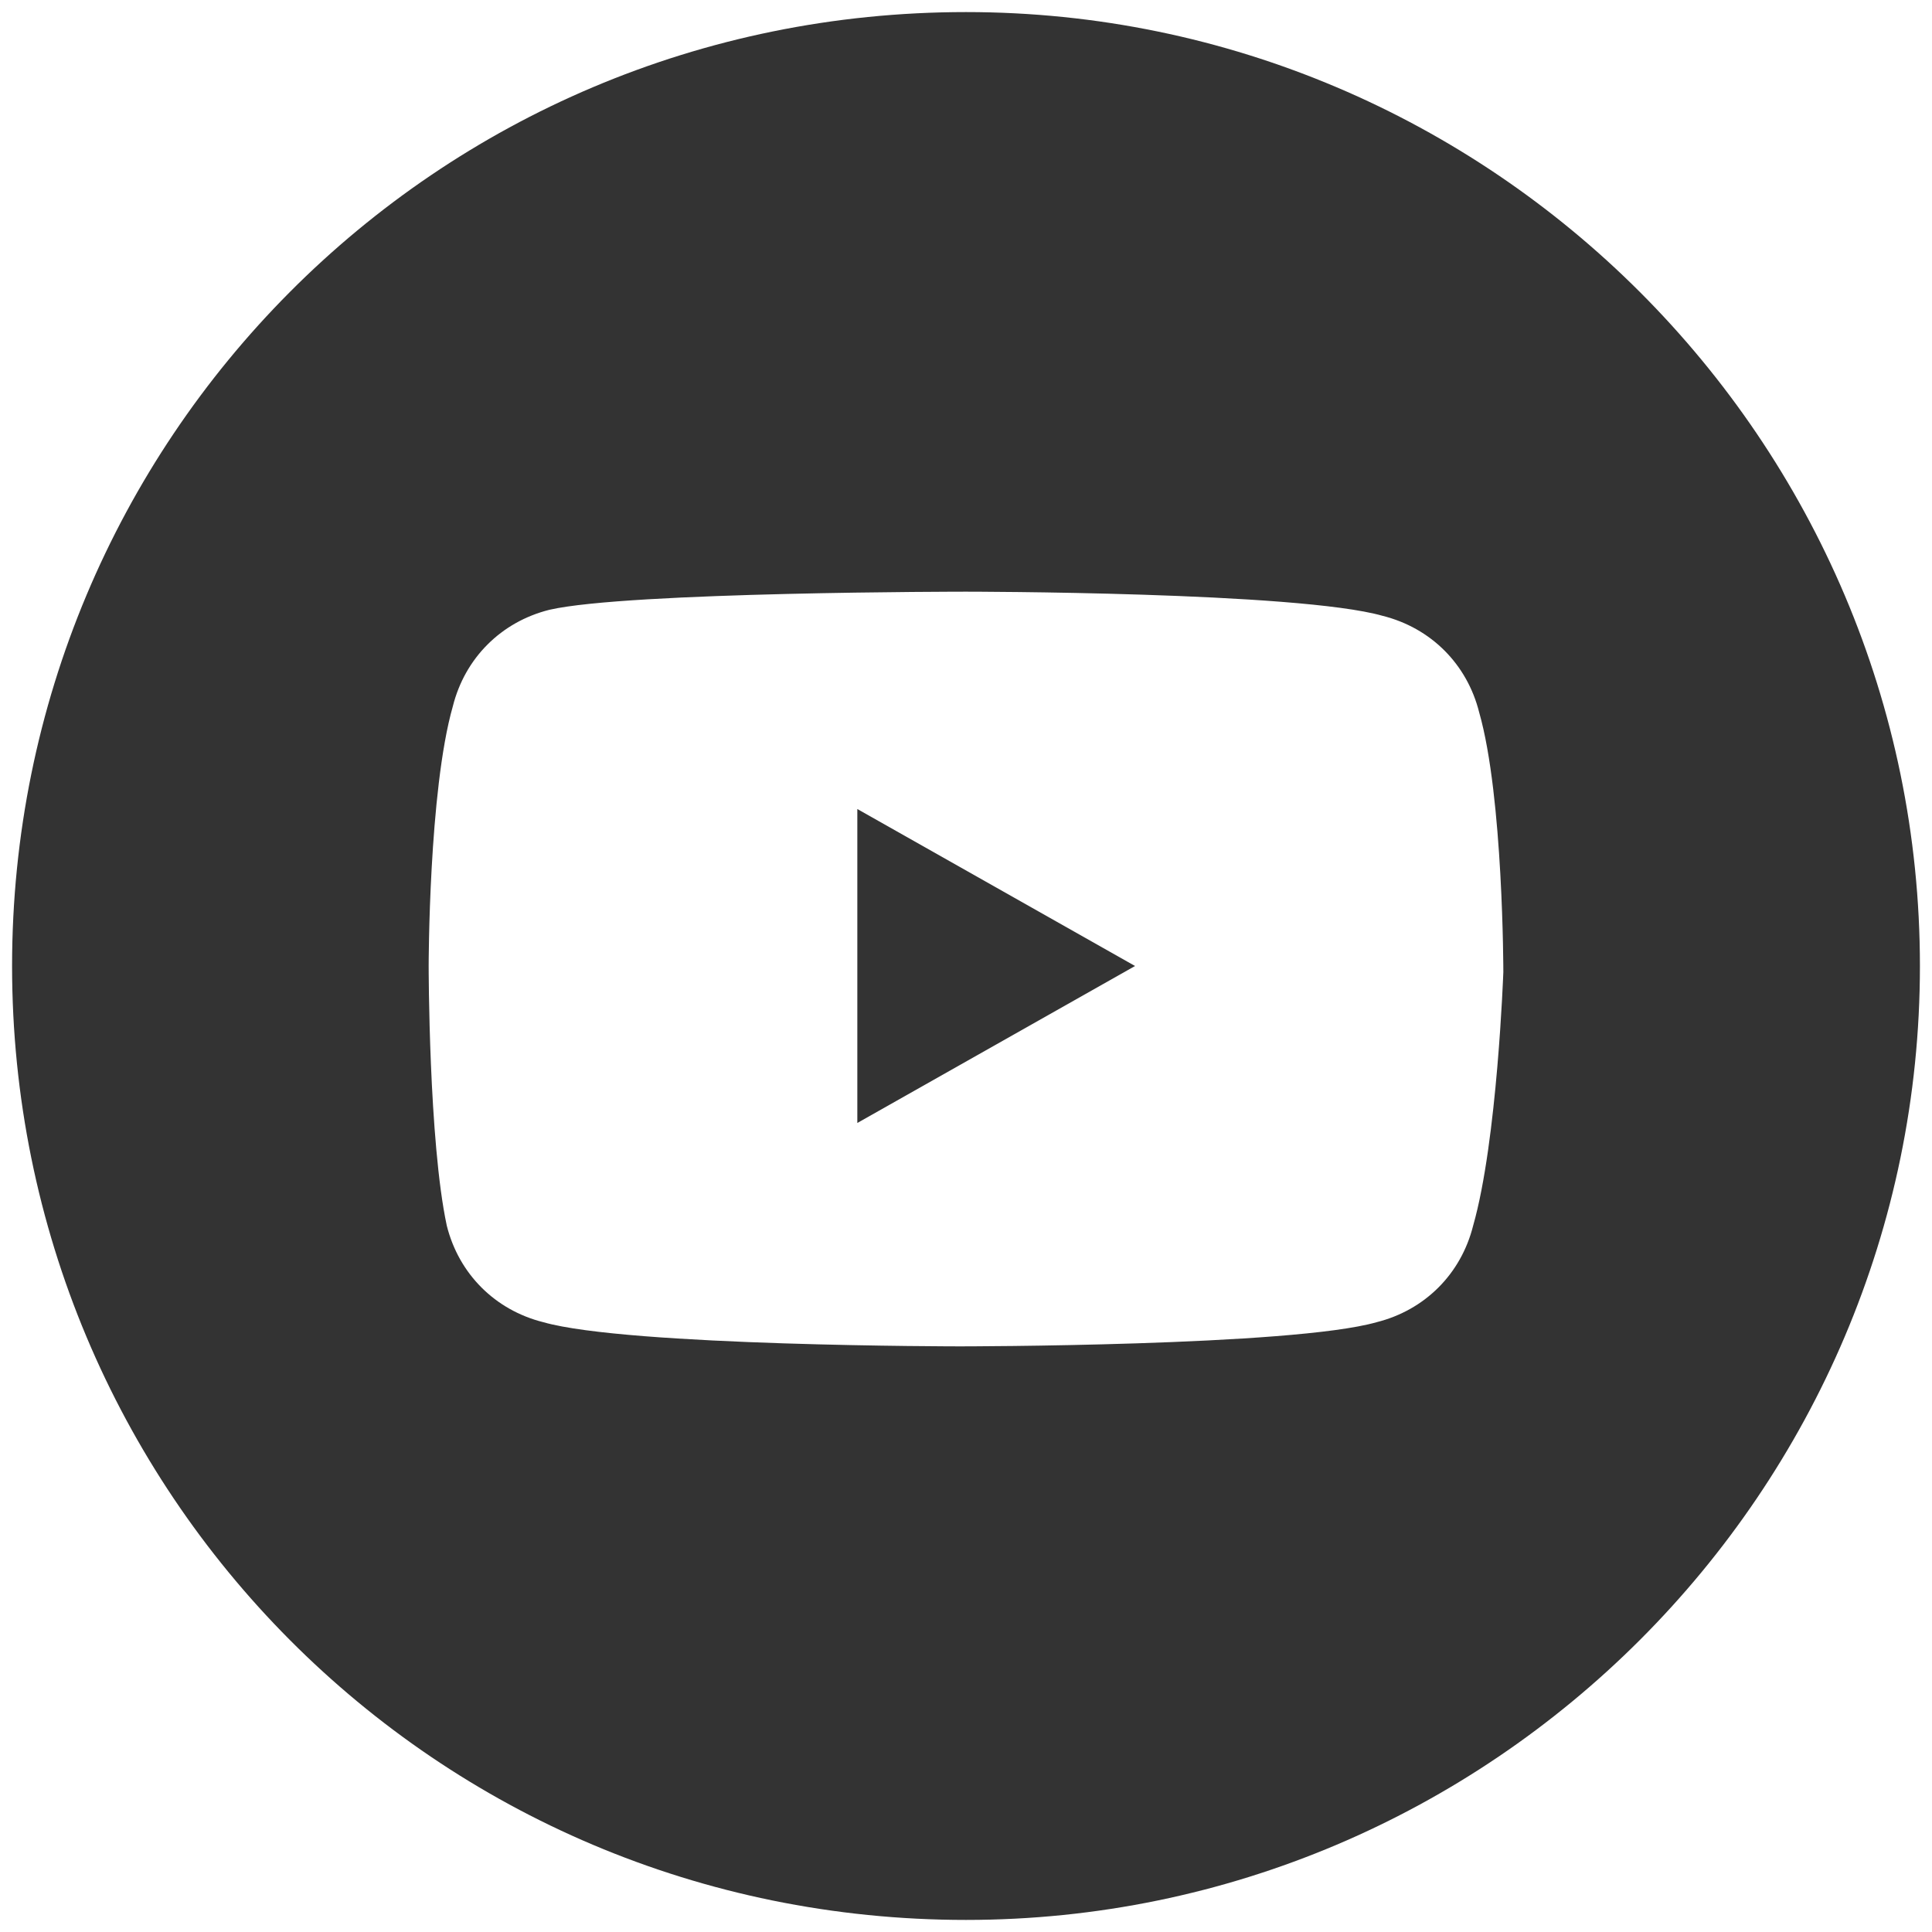 <?xml version="1.0" encoding="utf-8"?>
<svg xmlns="http://www.w3.org/2000/svg" xmlns:xlink="http://www.w3.org/1999/xlink" height="60" version="1.1" viewBox="0 0 32 32" width="60">
    
    <title>youtube</title>
    <desc>Created with Sketch.</desc>
    <g fill="none" fill-rule="evenodd" id="Page-1" stroke="none" stroke-width="1">
        <g fill="#333333" fill-rule="nonzero" id="youtube">
            <polygon id="Path" points="14.2 18.6 18.8 16 14.2 13.4"/>
            <path d="M16,0.2 C7.2,0.2 0.2,7.3 0.2,16 C0.2,24.7 7.2,31.8 16,31.8 C24.7,31.8 31.8,24.7 31.8,16 C31.8,7.3 24.7,0.2 16,0.2 Z M24.4,20.3 C24.2,21.1 23.6,21.7 22.8,21.9 C21.4,22.3 15.9,22.3 15.9,22.3 C15.9,22.3 10.4,22.3 9,21.9 C8.2,21.7 7.6,21.1 7.4,20.3 C7.1,18.9 7.1,16 7.1,16 C7.1,16 7.1,13.1 7.5,11.7 C7.7,10.9 8.3,10.3 9.1,10.1 C10.4,9.8 16,9.8 16,9.8 C16,9.8 21.5,9.8 22.9,10.2 C23.7,10.4 24.3,11 24.5,11.8 C24.9,13.2 24.9,16.1 24.9,16.1 C24.9,16.1 24.8,18.9 24.4,20.3 Z" id="Shape"/>
        </g>
    </g>
</svg>
